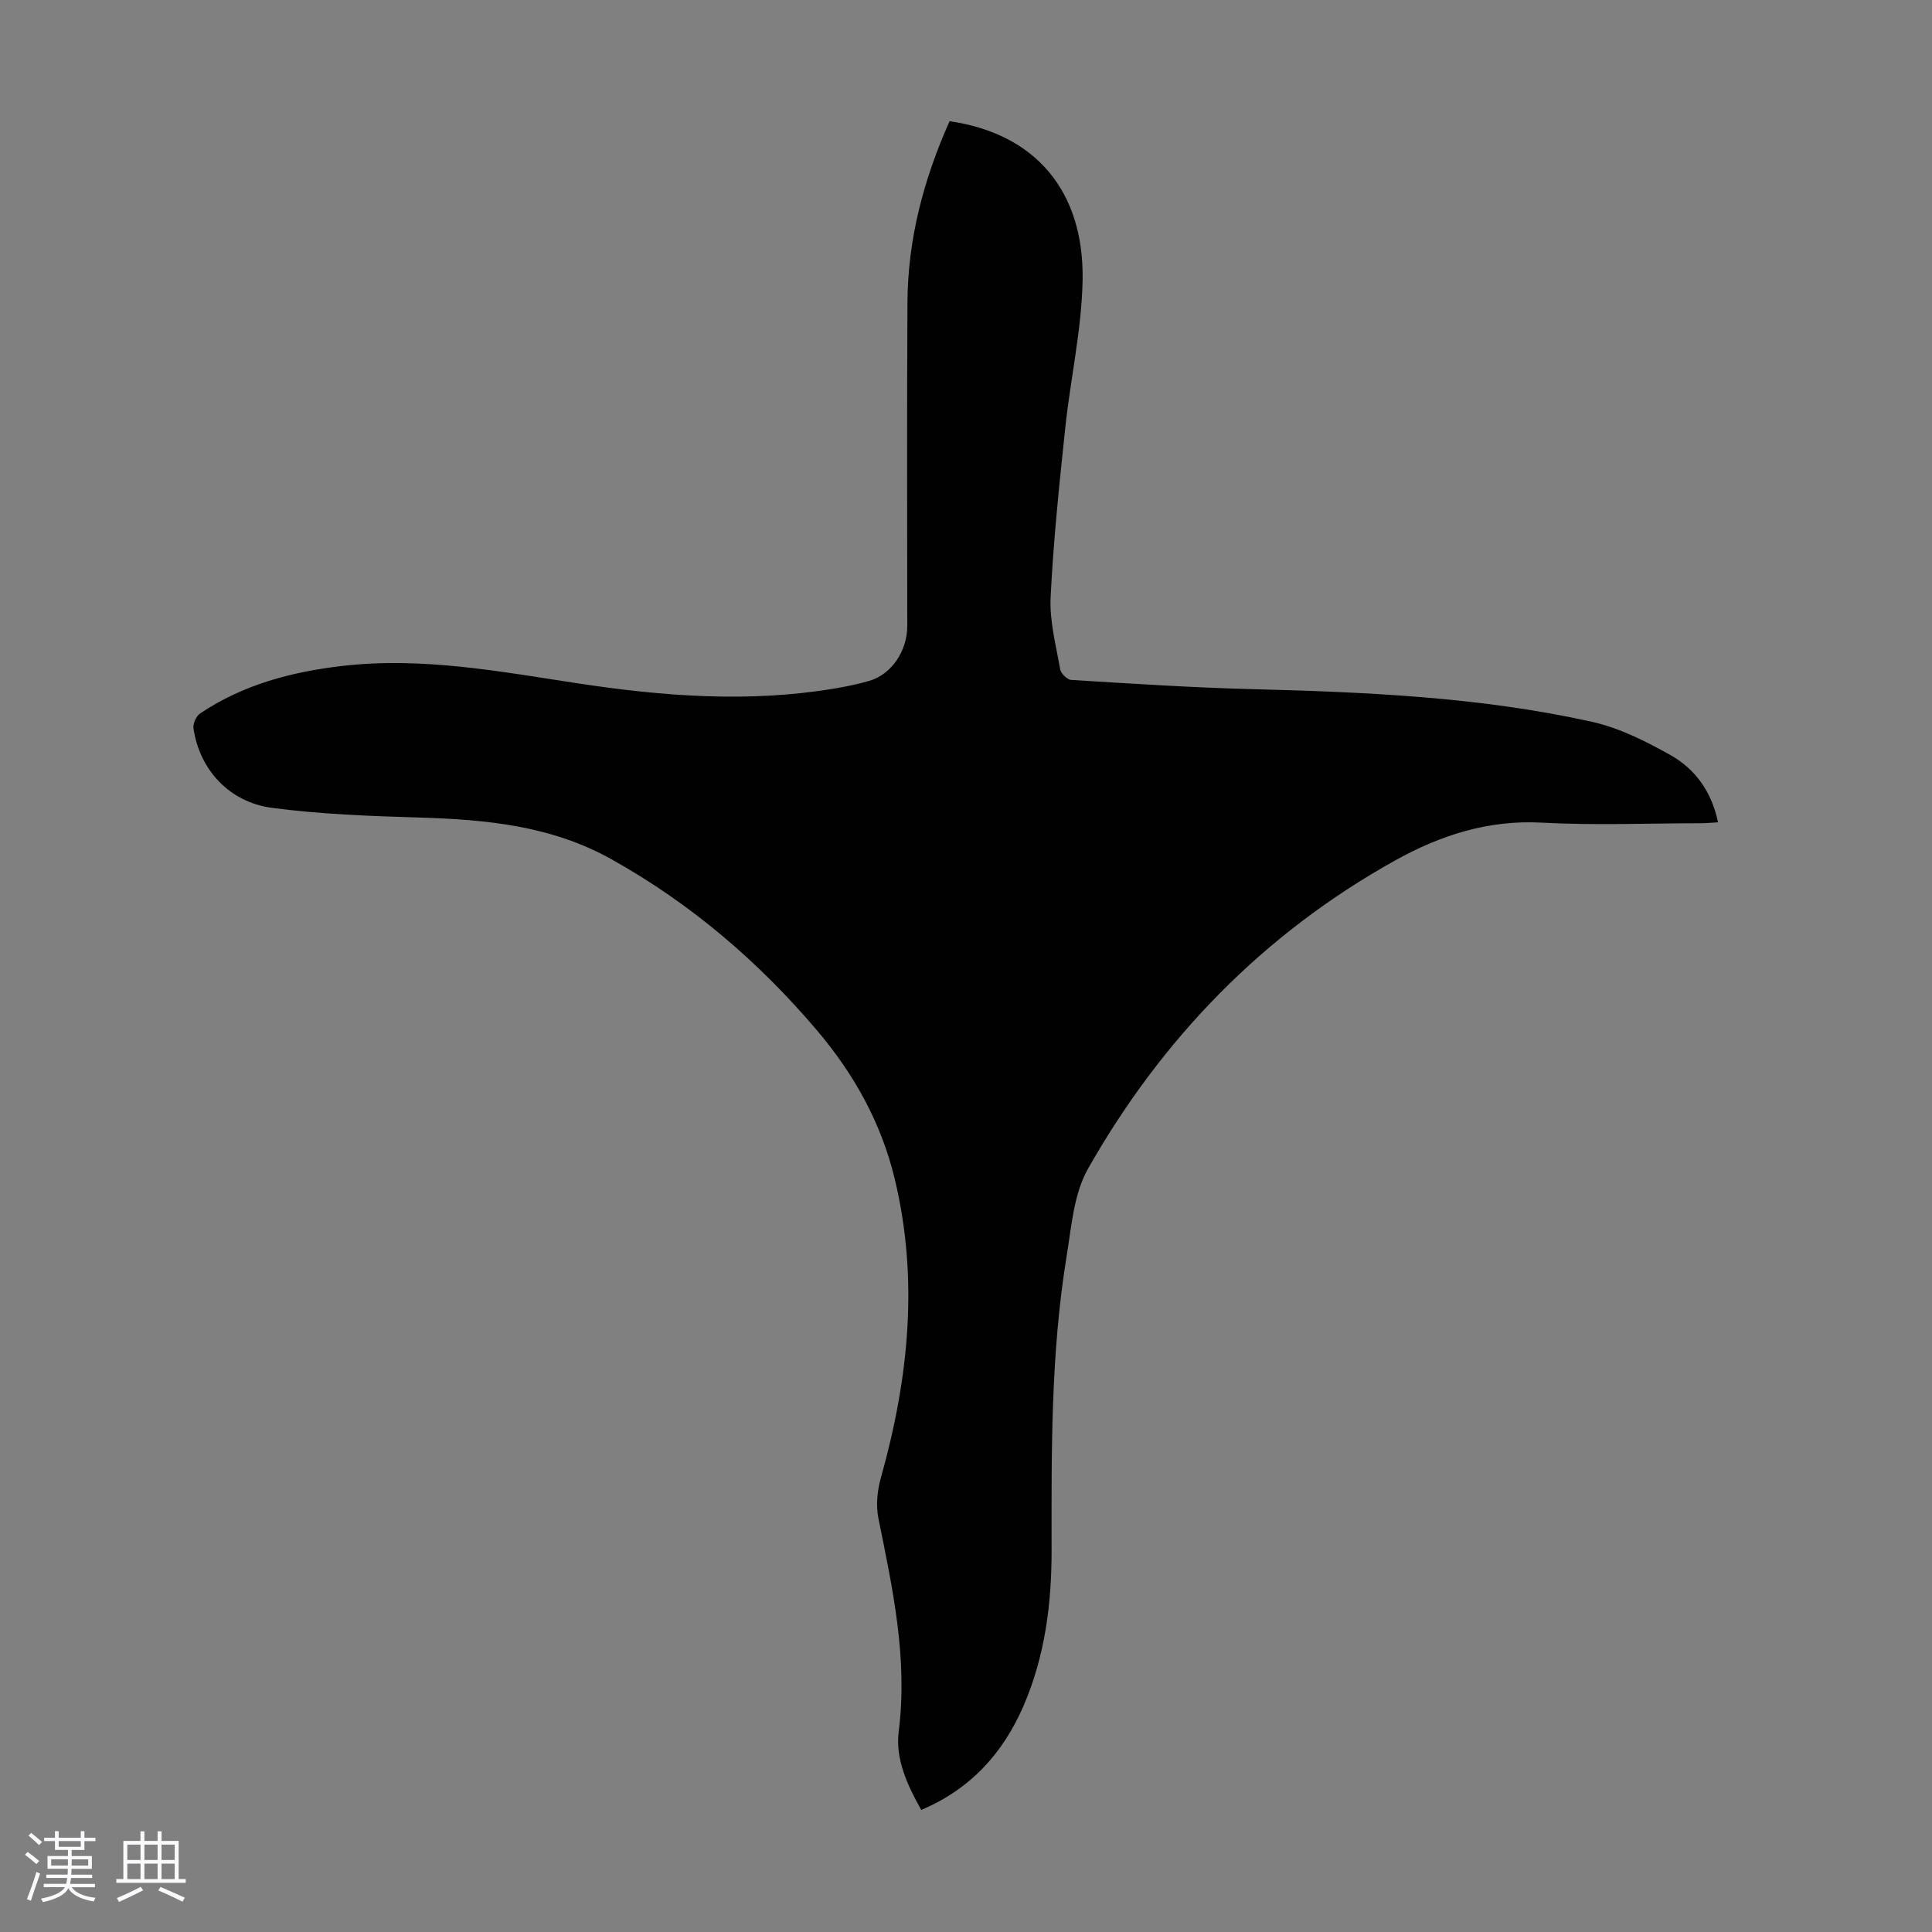 <svg enable-background="new 0 0 400 400" viewBox="0 0 400 400" xmlns="http://www.w3.org/2000/svg"><rect x="0" y="0" width="400" height="400" fill="#808080" stroke="none"/><path d="m5.17 384 .55-.58c.85.61 1.65 1.24 2.4 1.87l-.59.64c-.83-.73-1.62-1.38-2.36-1.93m1.22 9.53-.82-.34c.71-1.76 1.37-3.64 1.98-5.63.24.13.5.25.76.36-.6 1.67-1.24 3.54-1.92 5.61m-.5-13.5.57-.54c.56.44 1.31 1.06 2.26 1.87l-.64.64c-.68-.66-1.41-1.32-2.19-1.97m3.25.46h2.24v-1.36h.77v1.36h4.57v-1.36h.76v1.36h2.28v.69h-2.28v1.84h-2.64v1.26h4.18v2.64h-4.21c0 .45-.02.86-.05 1.21h4.32v.69h-4.38c-.04.34-.1.75-.19 1.22h5.15v.69h-4.82c.87 1.19 2.51 1.92 4.93 2.19-.17.31-.3.57-.37.76-2.77-.49-4.52-1.41-5.26-2.76-.56 1.26-2.3 2.23-5.24 2.9-.12-.24-.26-.48-.43-.72 2.73-.55 4.38-1.34 4.96-2.38h-4.38v-.69h4.65c.1-.38.17-.79.21-1.22h-4.32v-.69h4.4c.03-.34.05-.75.05-1.21h-4.2v-2.64h4.23v-1.26h-2.69v-1.84h-2.24zm1.46 4.46v1.29h3.45c.01-.4.02-.57.01-.53v-.32-.45h-3.46zm1.55-2.59h4.57v-1.19h-4.57zm6.11 2.59h-3.42v.77c-.01.19-.01.37-.02.53h3.44z" fill="#fafafc"/><path d="m32.63 379.16h.82v1.98h3.54v7.89h1.46v.78h-14.37v-.78h1.46v-7.89h3.54v-1.98h.82v1.98h2.73zm-3.49 11.48.5.73c-1.61.82-3.28 1.63-5 2.41-.13-.27-.28-.55-.44-.82 1.75-.72 3.4-1.49 4.94-2.32m-2.78-5.55h2.73v-3.18h-2.73zm0 3.95h2.73v-3.2h-2.73zm3.54-3.95h2.73v-3.18h-2.73zm0 3.95h2.73v-3.2h-2.73zm7.89 4.68c-1.84-.92-3.51-1.7-5.02-2.32l.45-.73c1.89.8 3.57 1.55 5.04 2.23zm-1.62-11.81h-2.73v3.18h2.73zm-2.73 7.13h2.73v-3.2h-2.73z" fill="#fafafc"/><path d="m196.6 25.1c17.58 2.51 27.88 14.28 27.54 32.92-.19 10.21-2.51 20.37-3.59 30.58-1.23 11.66-2.46 23.35-3.03 35.05-.24 4.93 1.11 9.95 1.97 14.89.15.88 1.45 2.18 2.28 2.23 12.38.76 24.77 1.58 37.16 1.9 23.72.61 47.42 1.61 70.66 6.77 5.66 1.26 11.13 4.01 16.24 6.88 5.09 2.86 8.53 7.5 9.87 13.93-1.25.07-2.4.19-3.56.19-10.97.01-21.96.47-32.9-.12-11.11-.61-21.02 2.61-30.4 7.83-27.27 15.18-48.28 36.84-63.59 63.84-2.95 5.21-3.41 11.97-4.42 18.11-3.3 20.19-3.13 40.57-3.11 60.95.01 11.04-1.38 21.88-5.81 32.13-4.25 9.82-10.99 17.24-21.18 21.55-2.87-5.15-5.39-10.51-4.66-16.26 1.91-15.1-1.26-29.57-4.21-44.15-.54-2.67-.22-5.75.53-8.41 5.74-20.46 7.88-41.07 2.82-61.97-2.79-11.51-8.42-21.61-16.06-30.61-12.13-14.29-26.14-26.26-42.57-35.44-12.48-6.97-25.99-8.22-39.85-8.63-10.15-.3-20.35-.68-30.4-2-8.92-1.17-15.04-7.99-16.27-16.45-.14-.97.55-2.54 1.36-3.09 8.94-6 19.03-8.65 29.59-9.86 16.46-1.89 32.53 1.18 48.68 3.63 17.63 2.67 35.34 4.04 53.1 1.06 2.42-.41 4.84-.9 7.19-1.59 4.62-1.34 7.86-6.21 7.86-11.35-.01-22.35-.09-44.71.04-67.06.08-13.05 3.34-25.42 8.72-37.45z" fill="#010101"/></svg>